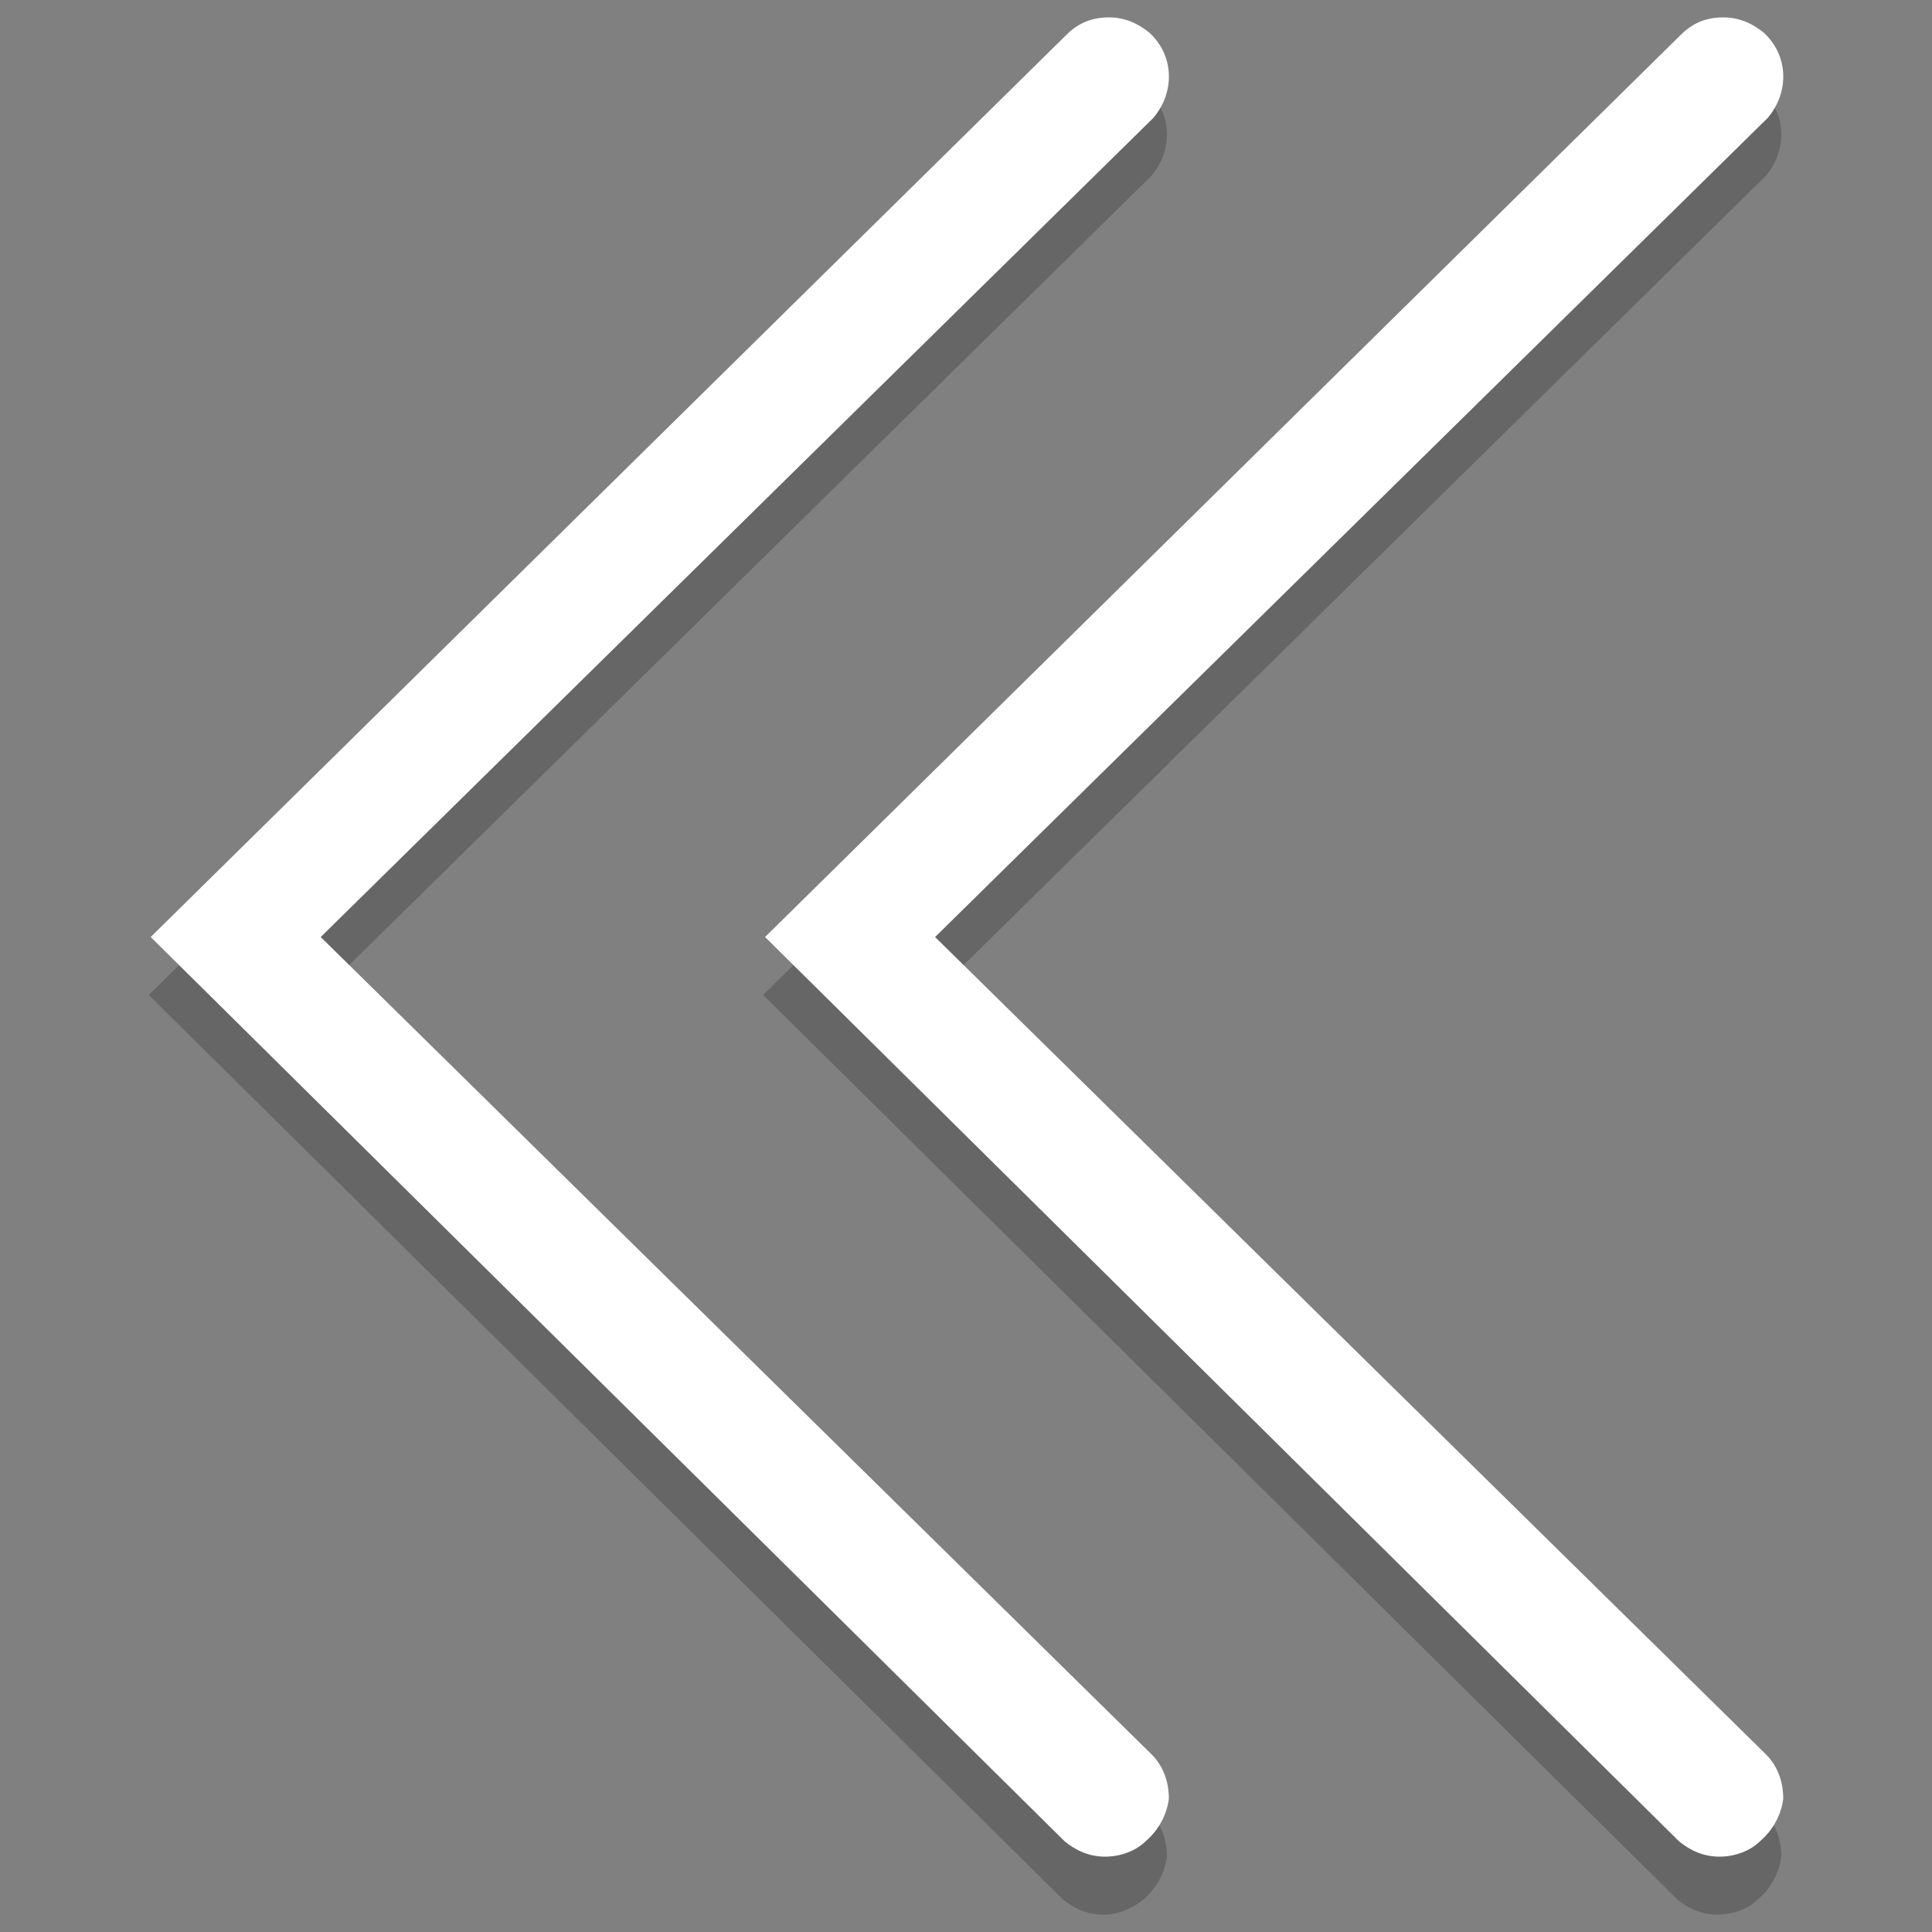 <?xml version="1.0" encoding="utf-8"?>
<!-- Generator: Adobe Illustrator 22.1.0, SVG Export Plug-In . SVG Version: 6.00 Build 0)  -->
<svg version="1.1" id="Layer_1" xmlns="http://www.w3.org/2000/svg" xmlns:xlink="http://www.w3.org/1999/xlink" x="0px" y="0px"
	 viewBox="0 0 100 100" style="enable-background:new 0 0 100 100;" xml:space="preserve">
<rect x="0" y="0" width="100" height="100" fill="#808080" stroke="none"/>
<style type="text/css">
	.st0{opacity:0.2;}
	.st1{fill:#FFFFFF;}
</style>
<g>
	<g>
		<g class="st0">
			<path d="M57.1,99.1c-0.8,0-1.5-0.3-2.1-0.8L7.7,51.5L55.1,4.8c0.6-0.6,1.3-0.9,2.2-0.9c0.8,0,1.5,0.3,2.1,0.8
				c1.3,1.2,1.3,3.1,0.2,4.4L16.5,51.5l43,42.3c0.6,0.6,0.9,1.4,0.9,2.3c-0.1,0.8-0.5,1.6-1.2,2.2C58.6,98.8,57.9,99.1,57.1,99.1z"
				/>
		</g>
		<g>
			<path class="st1" d="M57.2,96.1c-0.8,0-1.5-0.3-2.1-0.8L7.8,48.5L55.2,1.8c0.6-0.6,1.3-0.9,2.2-0.9c0.8,0,1.5,0.3,2.1,0.8
				c1.3,1.2,1.3,3.1,0.2,4.4L16.6,48.5l43,42.3c0.6,0.6,0.9,1.4,0.9,2.3c-0.1,0.8-0.5,1.6-1.2,2.2C58.8,95.8,58,96.1,57.2,96.1z"/>
		</g>
	</g>
	<g>
		<g class="st0">
			<path d="M88.9,99.1c-0.8,0-1.5-0.3-2.1-0.8L39.5,51.5L86.9,4.8c0.6-0.6,1.3-0.9,2.2-0.9c0.8,0,1.5,0.3,2.1,0.8
				c1.3,1.2,1.3,3.1,0.2,4.4L48.3,51.5l43,42.3c0.6,0.6,0.9,1.4,0.9,2.3c-0.1,0.8-0.5,1.6-1.2,2.2C90.5,98.8,89.7,99.1,88.9,99.1z"
				/>
		</g>
		<g>
			<path class="st1" d="M89,96.1c-0.8,0-1.5-0.3-2.1-0.8L39.6,48.5L87,1.8c0.6-0.6,1.3-0.9,2.2-0.9c0.8,0,1.5,0.3,2.1,0.8
				c1.3,1.2,1.3,3.1,0.2,4.4L48.4,48.5l43,42.3c0.6,0.6,0.9,1.4,0.9,2.3c-0.1,0.8-0.5,1.6-1.2,2.2C90.6,95.8,89.8,96.1,89,96.1z"/>
		</g>
	</g>
</g>
</svg>
